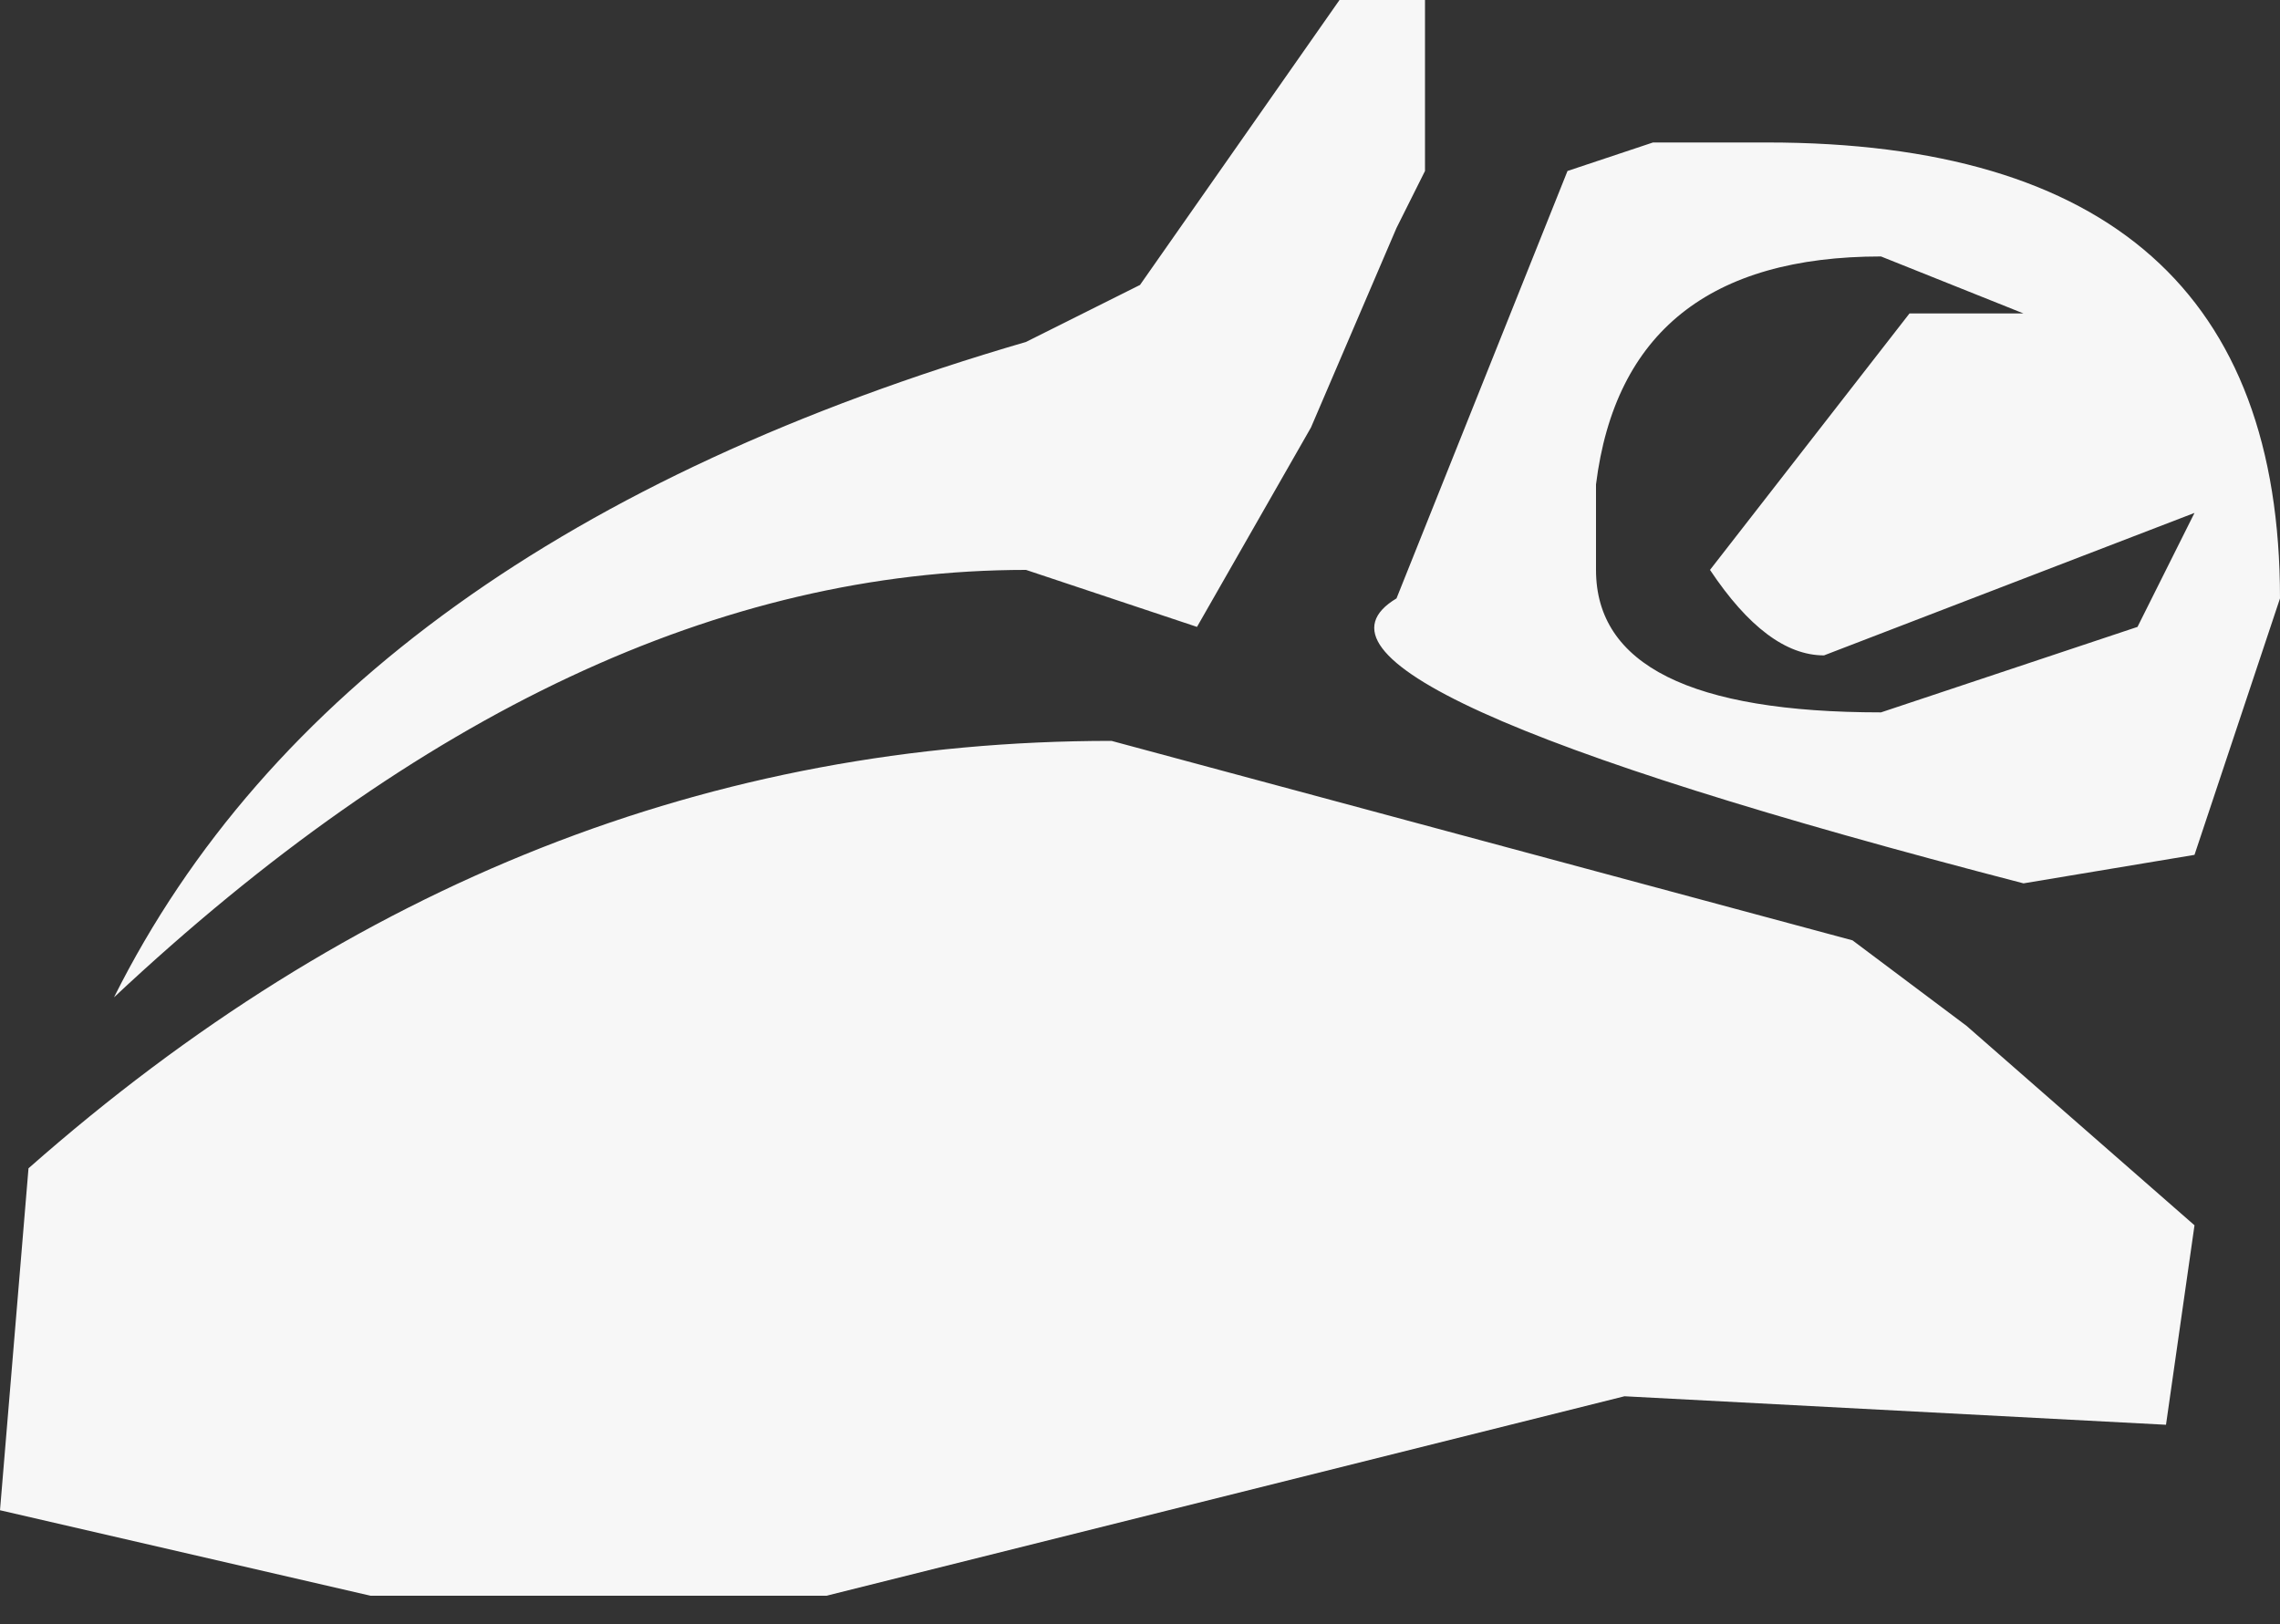 <?xml version="1.0" encoding="UTF-8" standalone="no"?>
<svg xmlns:xlink="http://www.w3.org/1999/xlink" height="2.85px" width="4.0px" xmlns="http://www.w3.org/2000/svg">
  <rect width="100%" height="100%" fill="#333333" stroke="none"/>
  <g transform="matrix(1.0, 0.0, 0.0, 1.0, 2.0, 1.45)">
    <path d="M1.1 -1.2 Q2.0 -1.2 2.0 -0.4 L1.85 0.05 1.55 0.1 Q0.2 -0.25 0.45 -0.4 L0.75 -1.15 0.9 -1.2 1.1 -1.2 M0.5 -1.15 L0.45 -1.05 0.3 -0.7 0.1 -0.35 -0.2 -0.45 Q-1.0 -0.45 -1.8 0.3 -1.4 -0.5 -0.2 -0.85 L0.0 -0.95 0.35 -1.45 0.5 -1.45 0.5 -1.15 M1.0 -0.45 L1.35 -0.9 1.55 -0.9 1.3 -1.0 Q0.85 -1.0 0.8 -0.6 L0.8 -0.5 0.8 -0.45 Q0.8 -0.2 1.3 -0.2 L1.75 -0.35 1.85 -0.55 1.2 -0.3 Q1.1 -0.3 1.0 -0.45 M0.85 1.0 L-0.55 1.35 -1.1 1.35 -1.35 1.35 -2.0 1.2 -1.95 0.6 Q-1.1 -0.15 -0.05 -0.15 L1.25 0.2 1.45 0.35 1.85 0.7 1.8 1.05 0.85 1.0" fill="#f7f7f7" fill-rule="evenodd" stroke="none"/>
  </g>
</svg>

